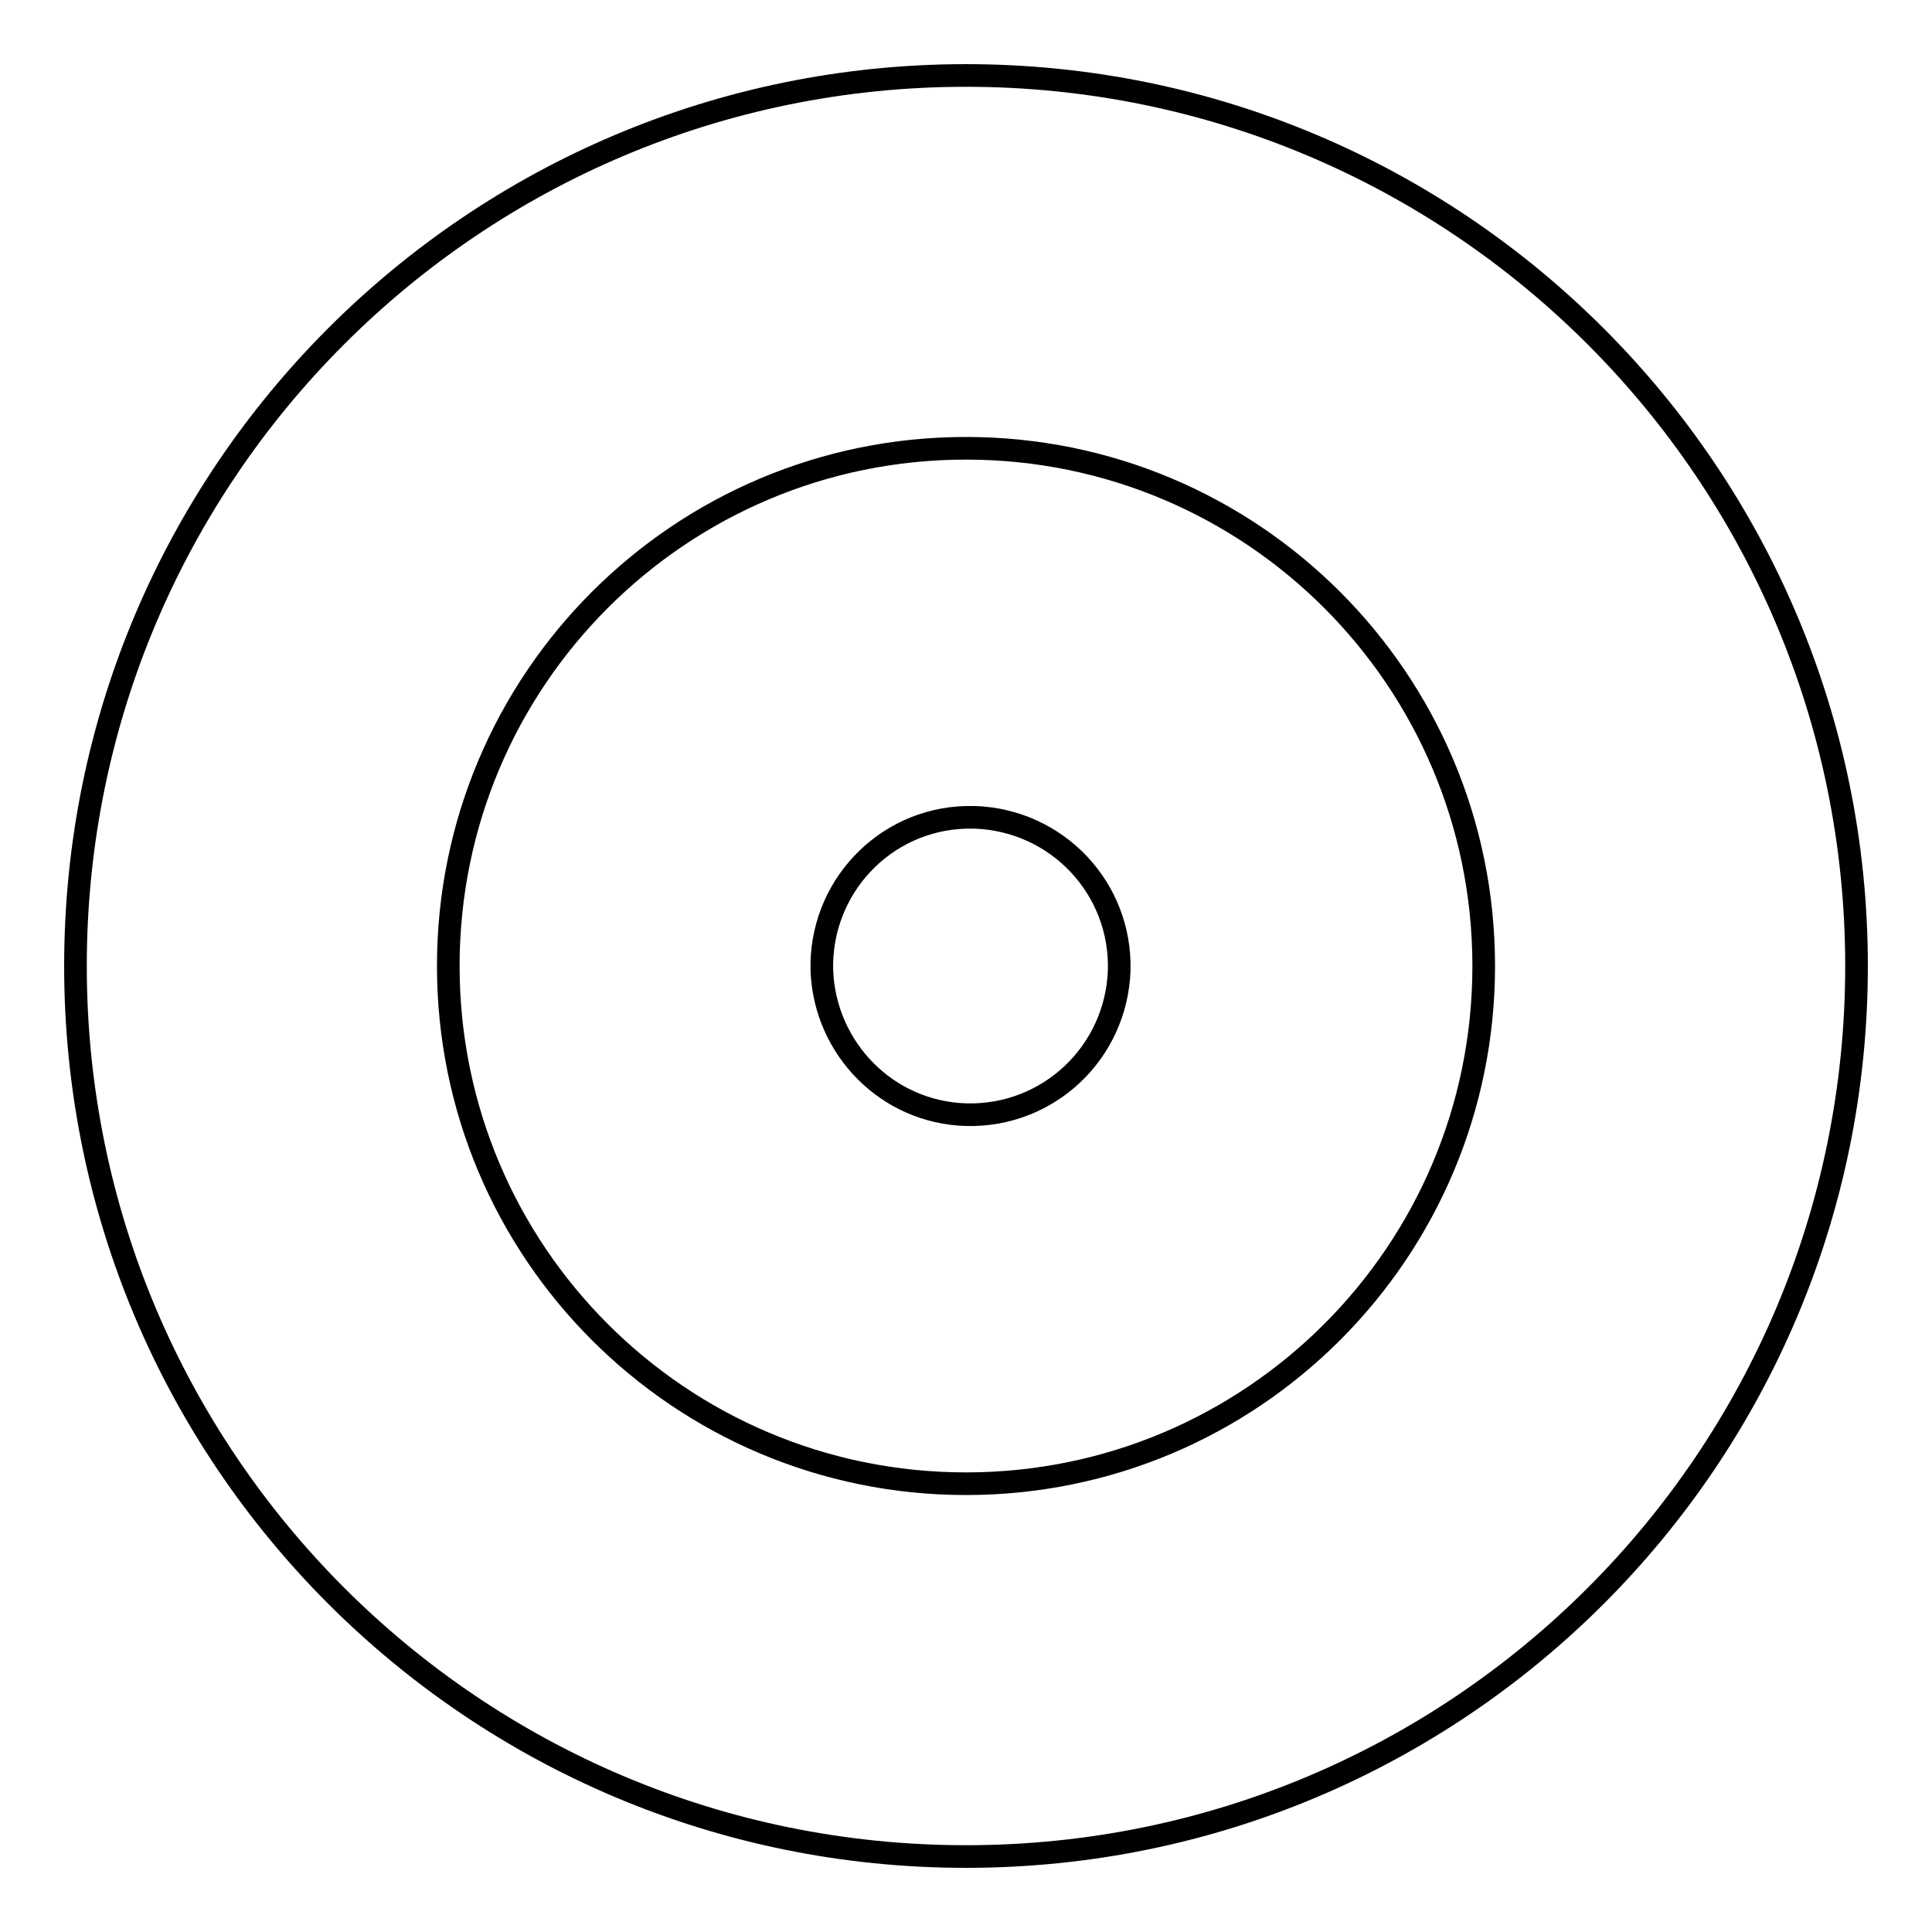 <?xml version="1.0" encoding="utf-8"?>
<!-- Svg Vector Icons : http://www.onlinewebfonts.com/icon -->
<!DOCTYPE svg PUBLIC "-//W3C//DTD SVG 1.1//EN" "http://www.w3.org/Graphics/SVG/1.1/DTD/svg11.dtd">
<svg version="1.1" xmlns="http://www.w3.org/2000/svg" xmlns:xlink="http://www.w3.org/1999/xlink" x="0px" y="0px" viewBox="0 0 256 256" enable-background="new 0 0 256 256" xml:space="preserve">
<g> <path stroke-width="3" fill-opacity="0" stroke="#000000"  d="M196.6,128c0-37.9-30.7-68.6-68.6-68.6S59.4,90.1,59.4,128s30.7,68.6,68.6,68.6S196.6,165.9,196.6,128z  M128,246c-65.2,0-118-52.8-118-118C10,62.8,62.8,10,128,10c65.2,0,118,52.9,118,118C246,193.2,193.2,246,128,246L128,246z  M128,147.7c10.9,0.3,19.9-8.2,20.3-19.1c0.3-10.9-8.2-19.9-19.1-20.3c-0.4,0-0.8,0-1.2,0c-10.9,0.3-19.4,9.4-19.1,20.3 C109.3,139,117.6,147.4,128,147.7z"/></g>
</svg>